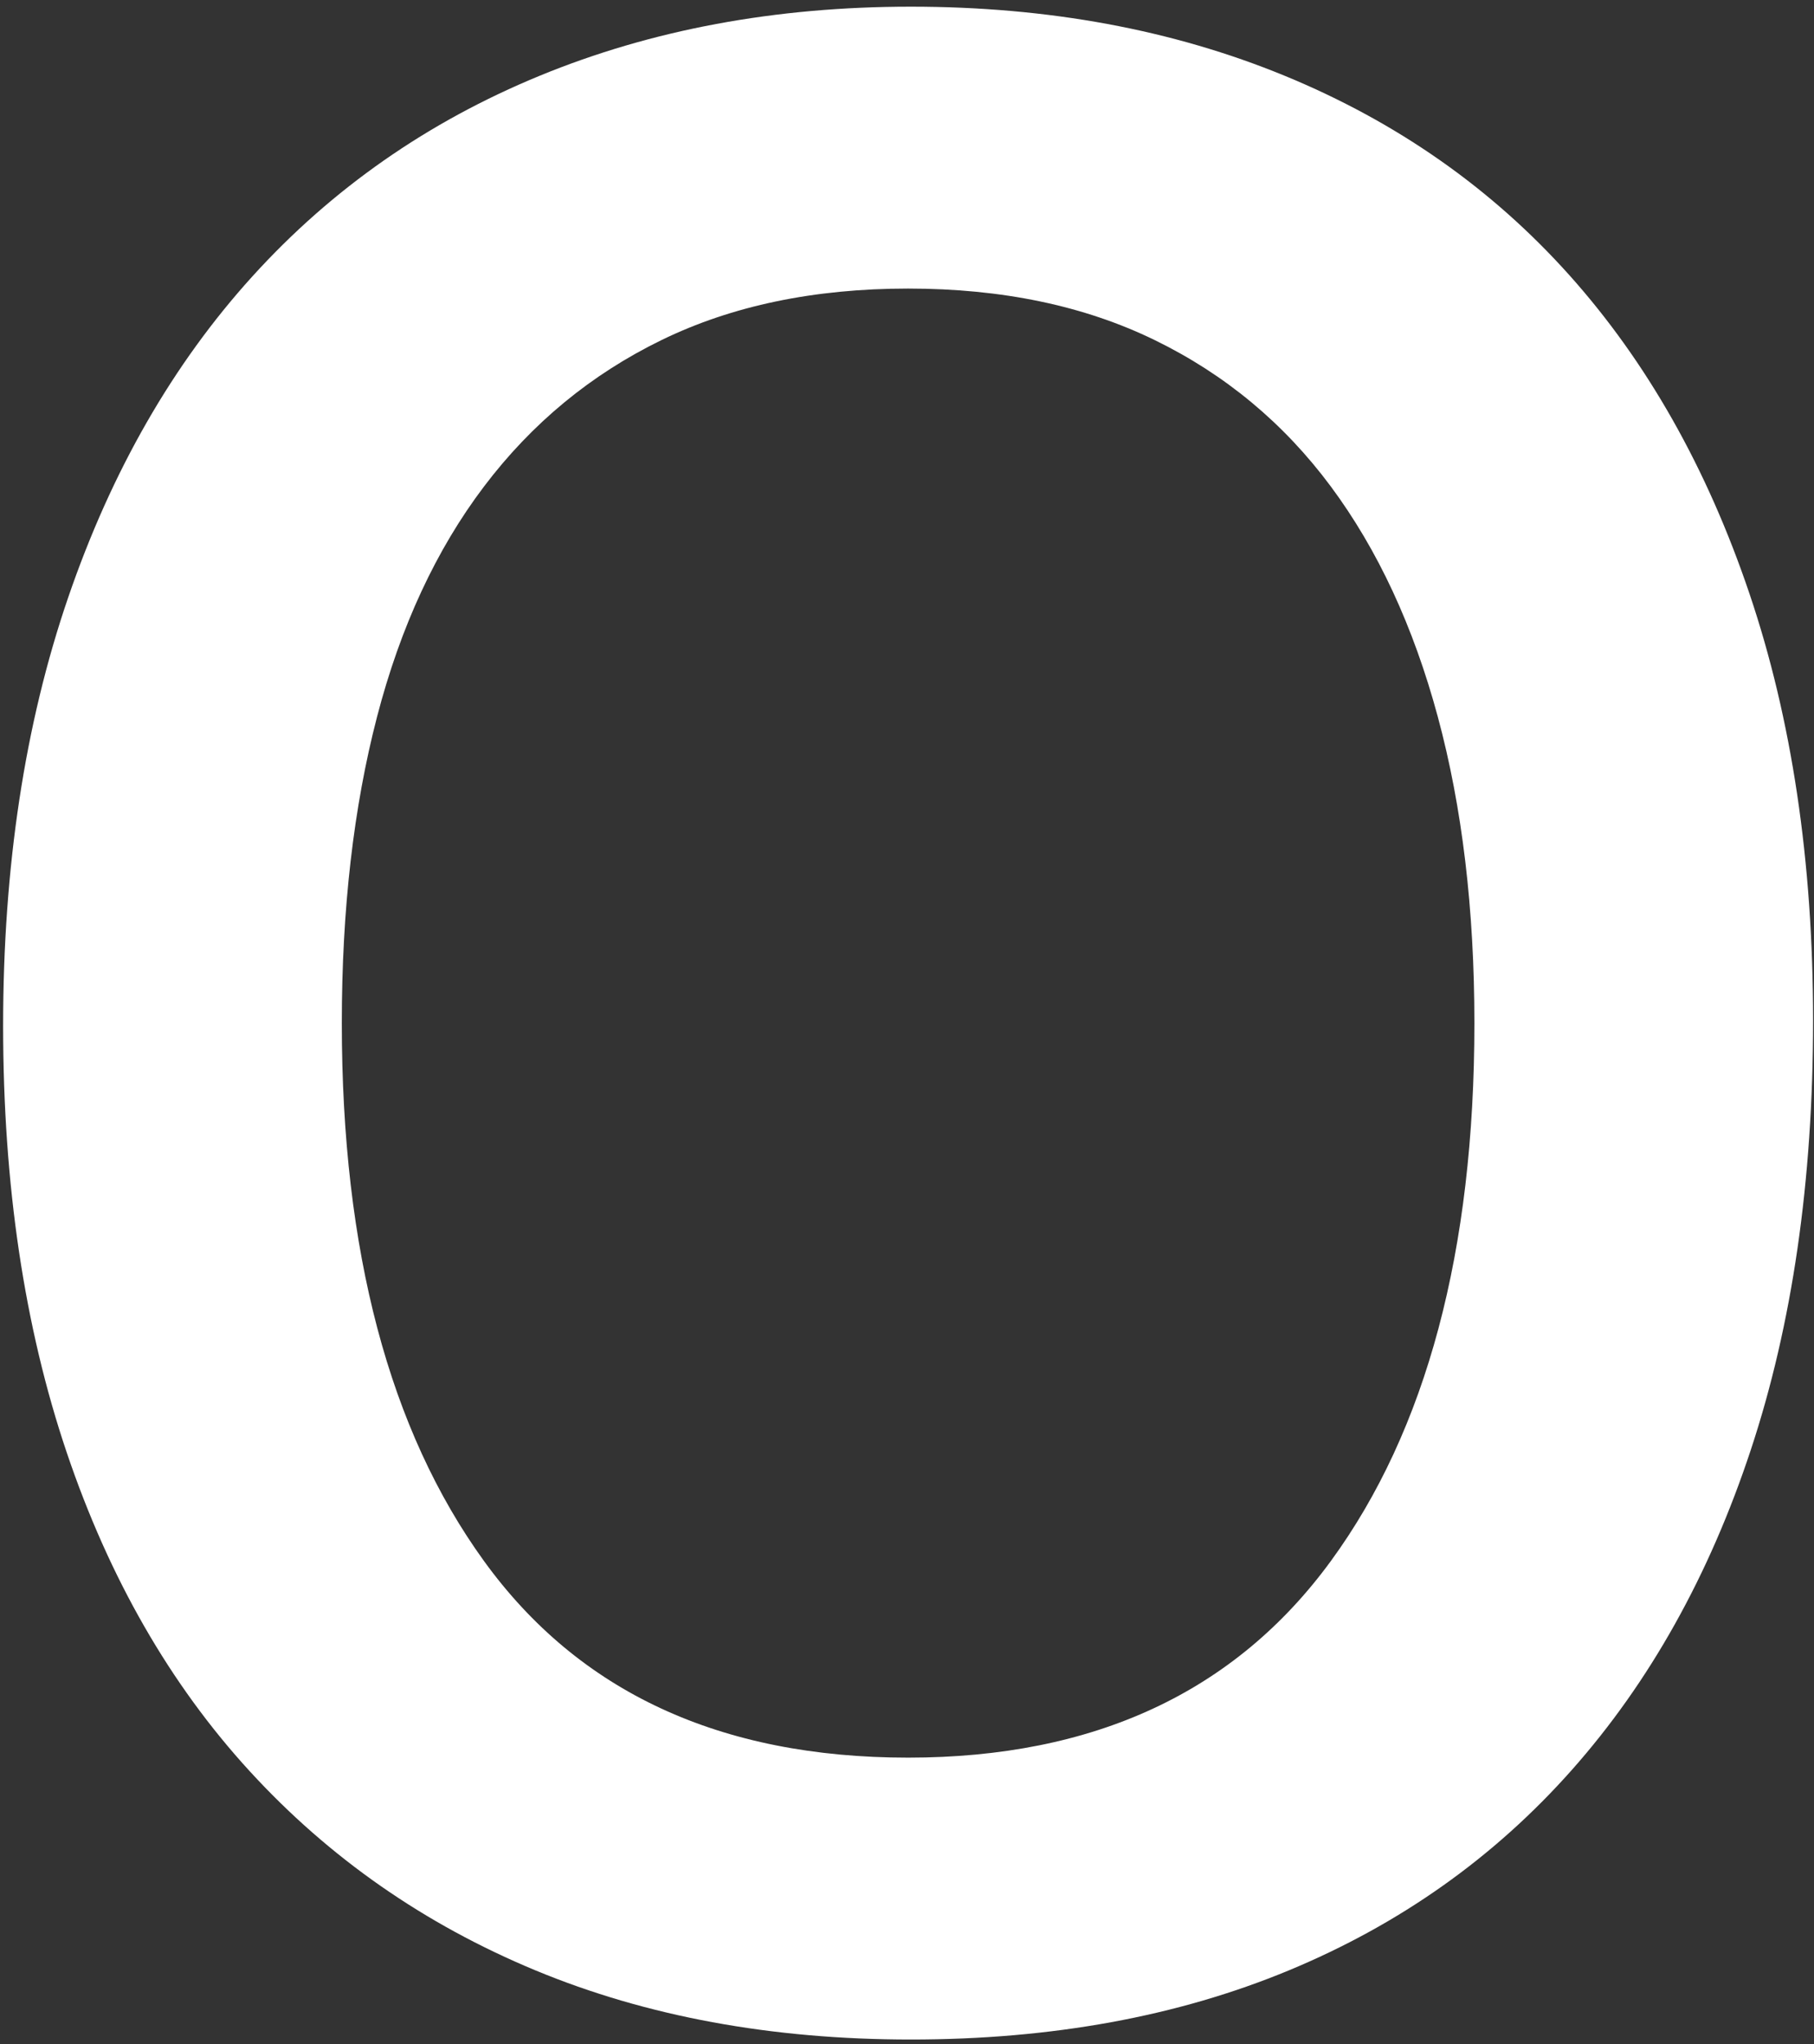 <?xml version="1.0" encoding="UTF-8"?>
<svg width="237px" height="267px" viewBox="0 0 237 267" version="1.1" xmlns="http://www.w3.org/2000/svg" xmlns:xlink="http://www.w3.org/1999/xlink">
    <rect x="0" y="0" width="237" height="267" fill="#333333" stroke="none"/>
    <!-- Generator: Sketch 55.2 (78181) - https://sketchapp.com -->
    <title>O</title>
    <desc>Created with Sketch.</desc>
    <g id="Page-1" stroke="none" stroke-width="1" fill="none" fill-rule="evenodd">
        <g id="Desktop-Copy-2" transform="translate(-1490, -2867)" fill="#FFFFFF" fill-rule="nonzero">
            <path d="M1608.998,3133.372 C1590.826,3133.372 1574.483,3130.363 1559.969,3124.345 C1545.455,3118.327 1533.006,3109.654 1522.622,3098.326 C1512.238,3086.998 1504.273,3073.133 1498.727,3056.731 C1493.181,3040.329 1490.408,3021.744 1490.408,3000.976 C1490.408,2980.208 1493.24,2961.564 1498.904,2945.044 C1504.568,2928.524 1512.592,2914.541 1522.976,2903.095 C1533.36,2891.649 1545.868,2882.917 1560.5,2876.899 C1575.132,2870.881 1591.298,2867.872 1608.998,2867.872 C1626.934,2867.872 1643.218,2870.881 1657.85,2876.899 C1672.482,2882.917 1684.872,2891.59 1695.02,2902.918 C1705.168,2914.246 1713.015,2928.111 1718.561,2944.513 C1724.107,2960.915 1726.88,2979.5 1726.88,3000.268 C1726.88,3021.272 1724.166,3039.975 1718.738,3056.377 C1713.31,3072.779 1705.522,3086.703 1695.374,3098.149 C1685.226,3109.595 1672.895,3118.327 1658.381,3124.345 C1643.867,3130.363 1627.406,3133.372 1608.998,3133.372 Z M1608.644,3096.556 C1632.952,3096.556 1651.36,3088.001 1663.868,3070.891 C1676.376,3053.781 1682.63,3030.358 1682.63,3000.622 C1682.63,2985.754 1681.037,2972.42 1677.851,2960.62 C1674.665,2948.82 1670.004,2938.79 1663.868,2930.53 C1657.732,2922.27 1650.062,2915.898 1640.858,2911.414 C1631.654,2906.93 1620.916,2904.688 1608.644,2904.688 C1596.372,2904.688 1585.634,2906.93 1576.43,2911.414 C1567.226,2915.898 1559.497,2922.27 1553.243,2930.53 C1546.989,2938.79 1542.328,2948.82 1539.26,2960.62 C1536.192,2972.42 1534.658,2985.754 1534.658,3000.622 C1534.658,3030.358 1540.853,3053.781 1553.243,3070.891 C1565.633,3088.001 1584.1,3096.556 1608.644,3096.556 Z" id="O"></path>
        </g>
    </g>
</svg>